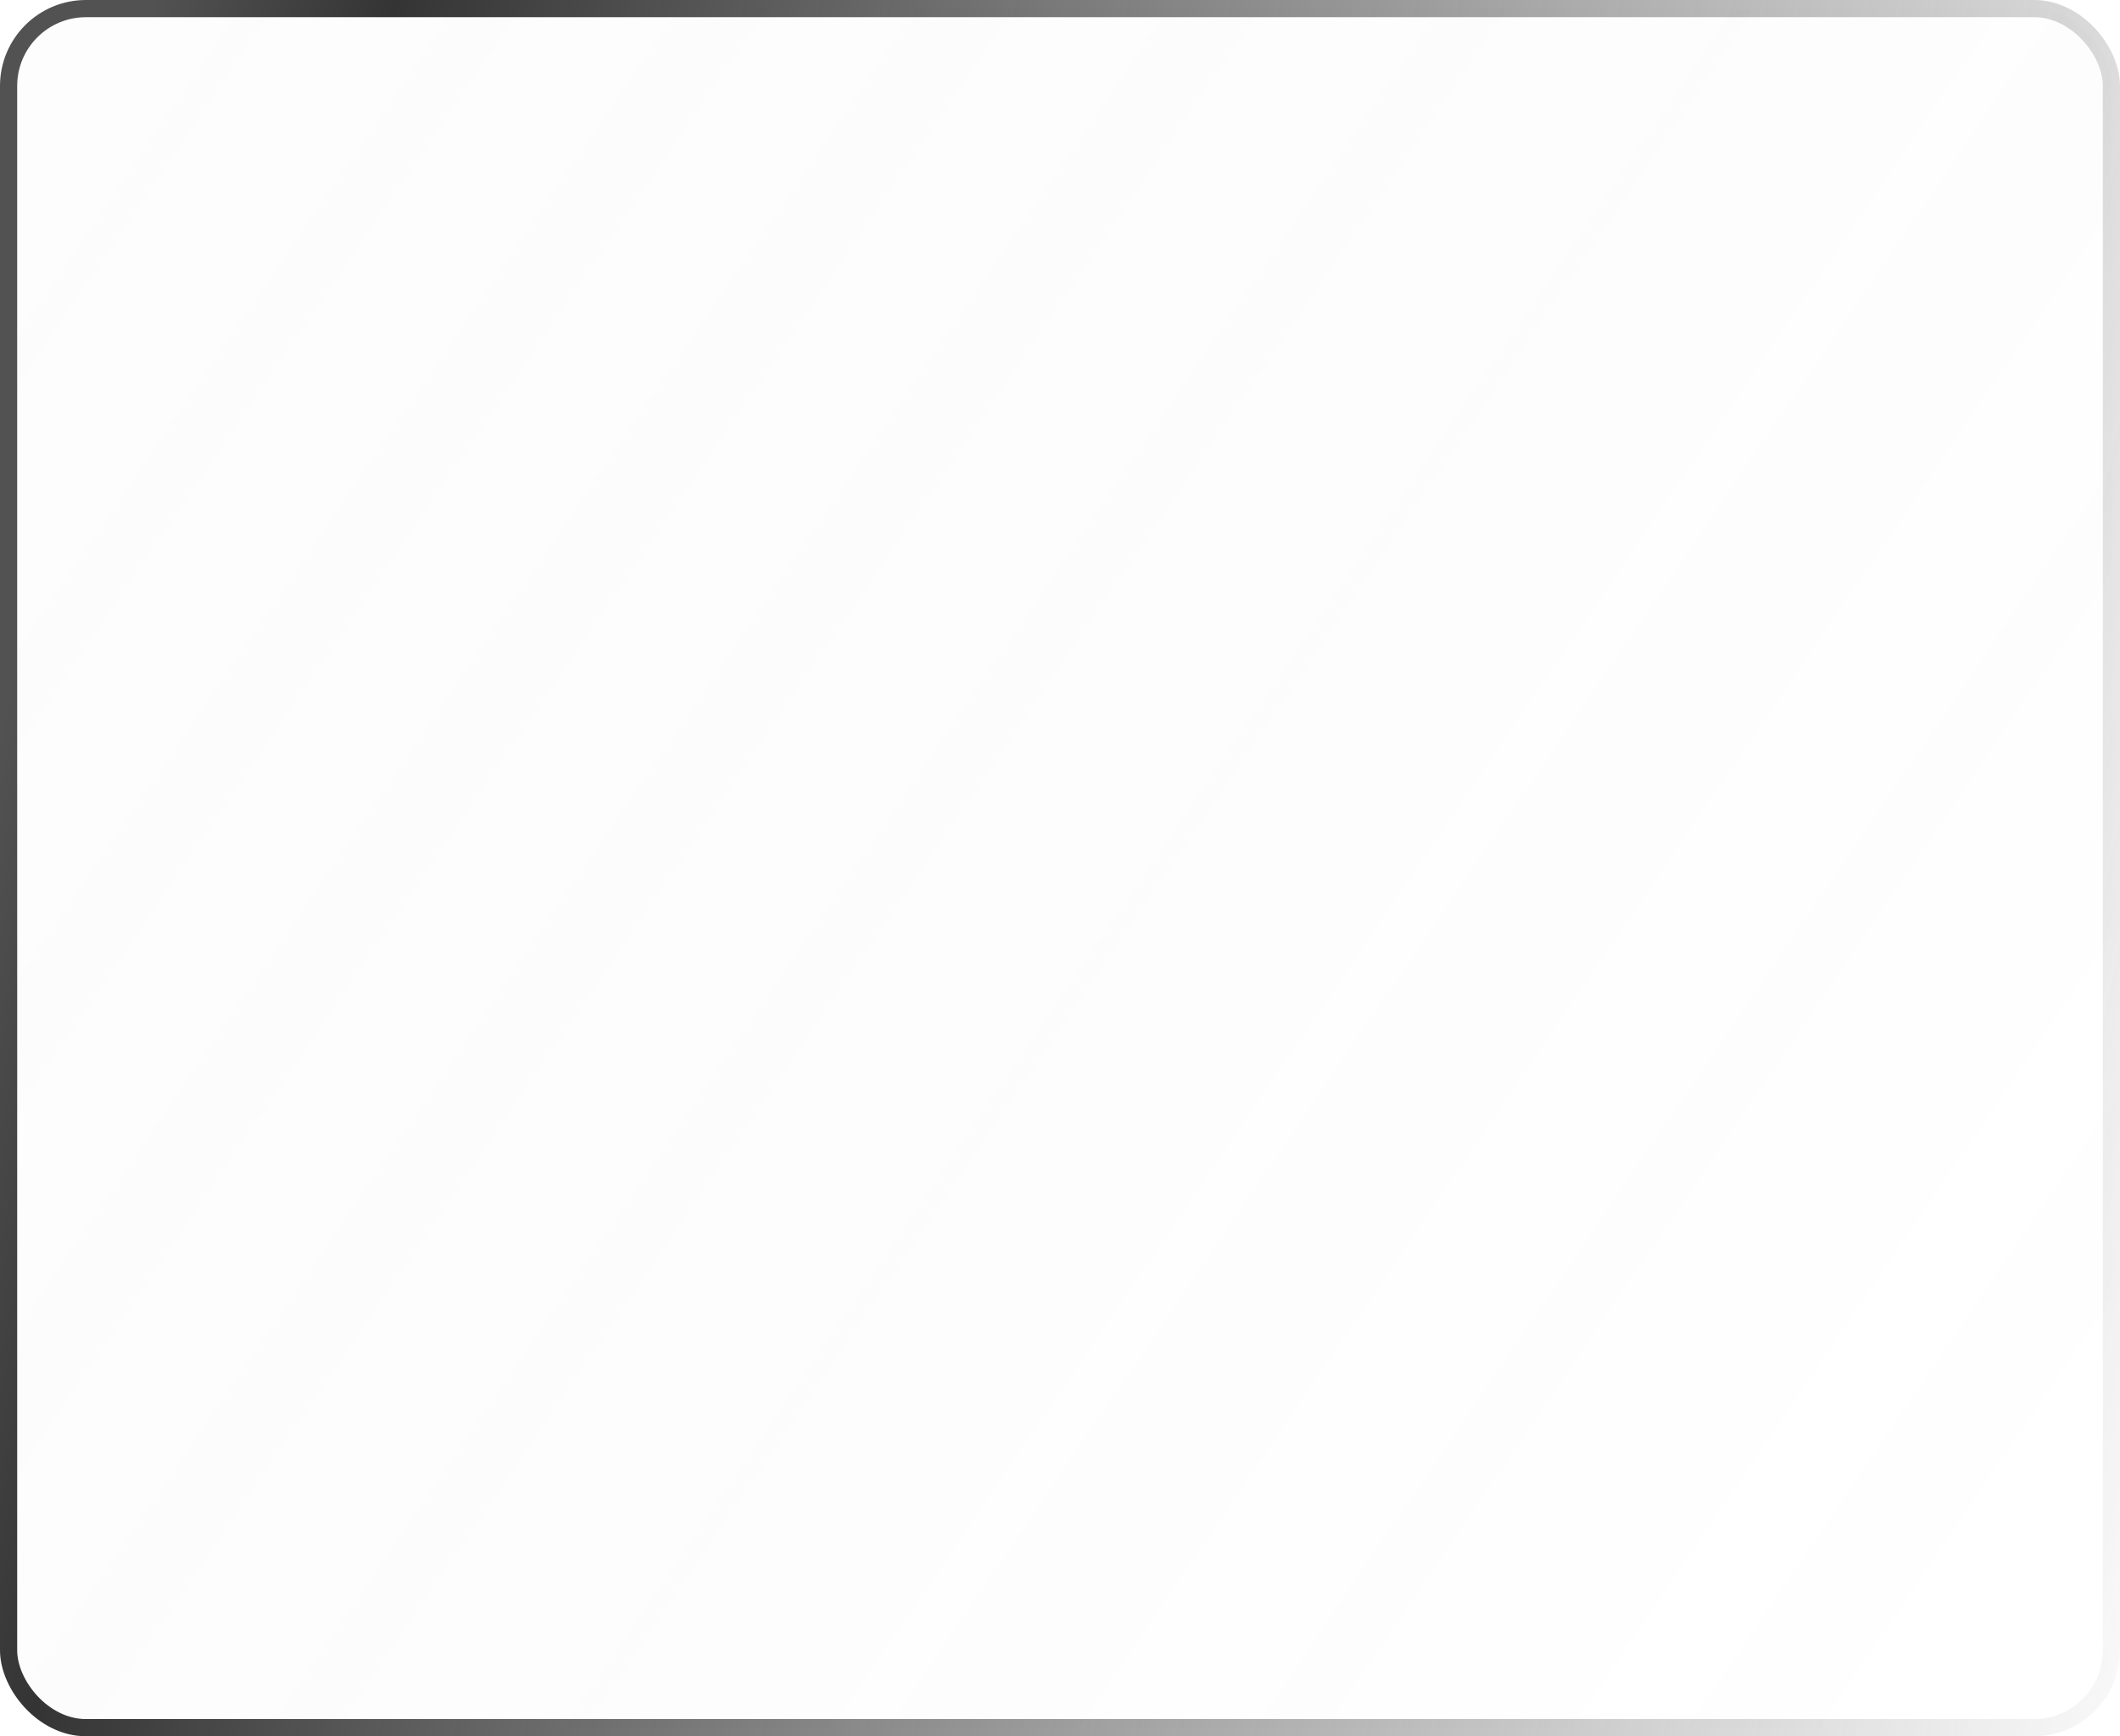 <?xml version="1.0" encoding="UTF-8"?> <svg xmlns="http://www.w3.org/2000/svg" width="370" height="303" viewBox="0 0 370 303" fill="none"><rect x="368.5" y="301.5" width="367" height="300" rx="13.5" transform="rotate(-180 368.5 301.5)" fill="url(#paint0_linear_54_62)" stroke="url(#paint1_linear_54_62)" stroke-width="3"></rect><defs><linearGradient id="paint0_linear_54_62" x1="740" y1="606" x2="364.63" y2="350.535" gradientUnits="userSpaceOnUse"><stop stop-color="#D9D9D9" stop-opacity="0.05"></stop><stop offset="1" stop-color="#737373" stop-opacity="0"></stop></linearGradient><linearGradient id="paint1_linear_54_62" x1="360.55" y1="266.077" x2="891.022" y2="378.287" gradientUnits="userSpaceOnUse"><stop stop-color="#585858" stop-opacity="0"></stop><stop offset="0.683" stop-color="#343434"></stop><stop offset="0.759" stop-color="#525252"></stop></linearGradient></defs></svg> 